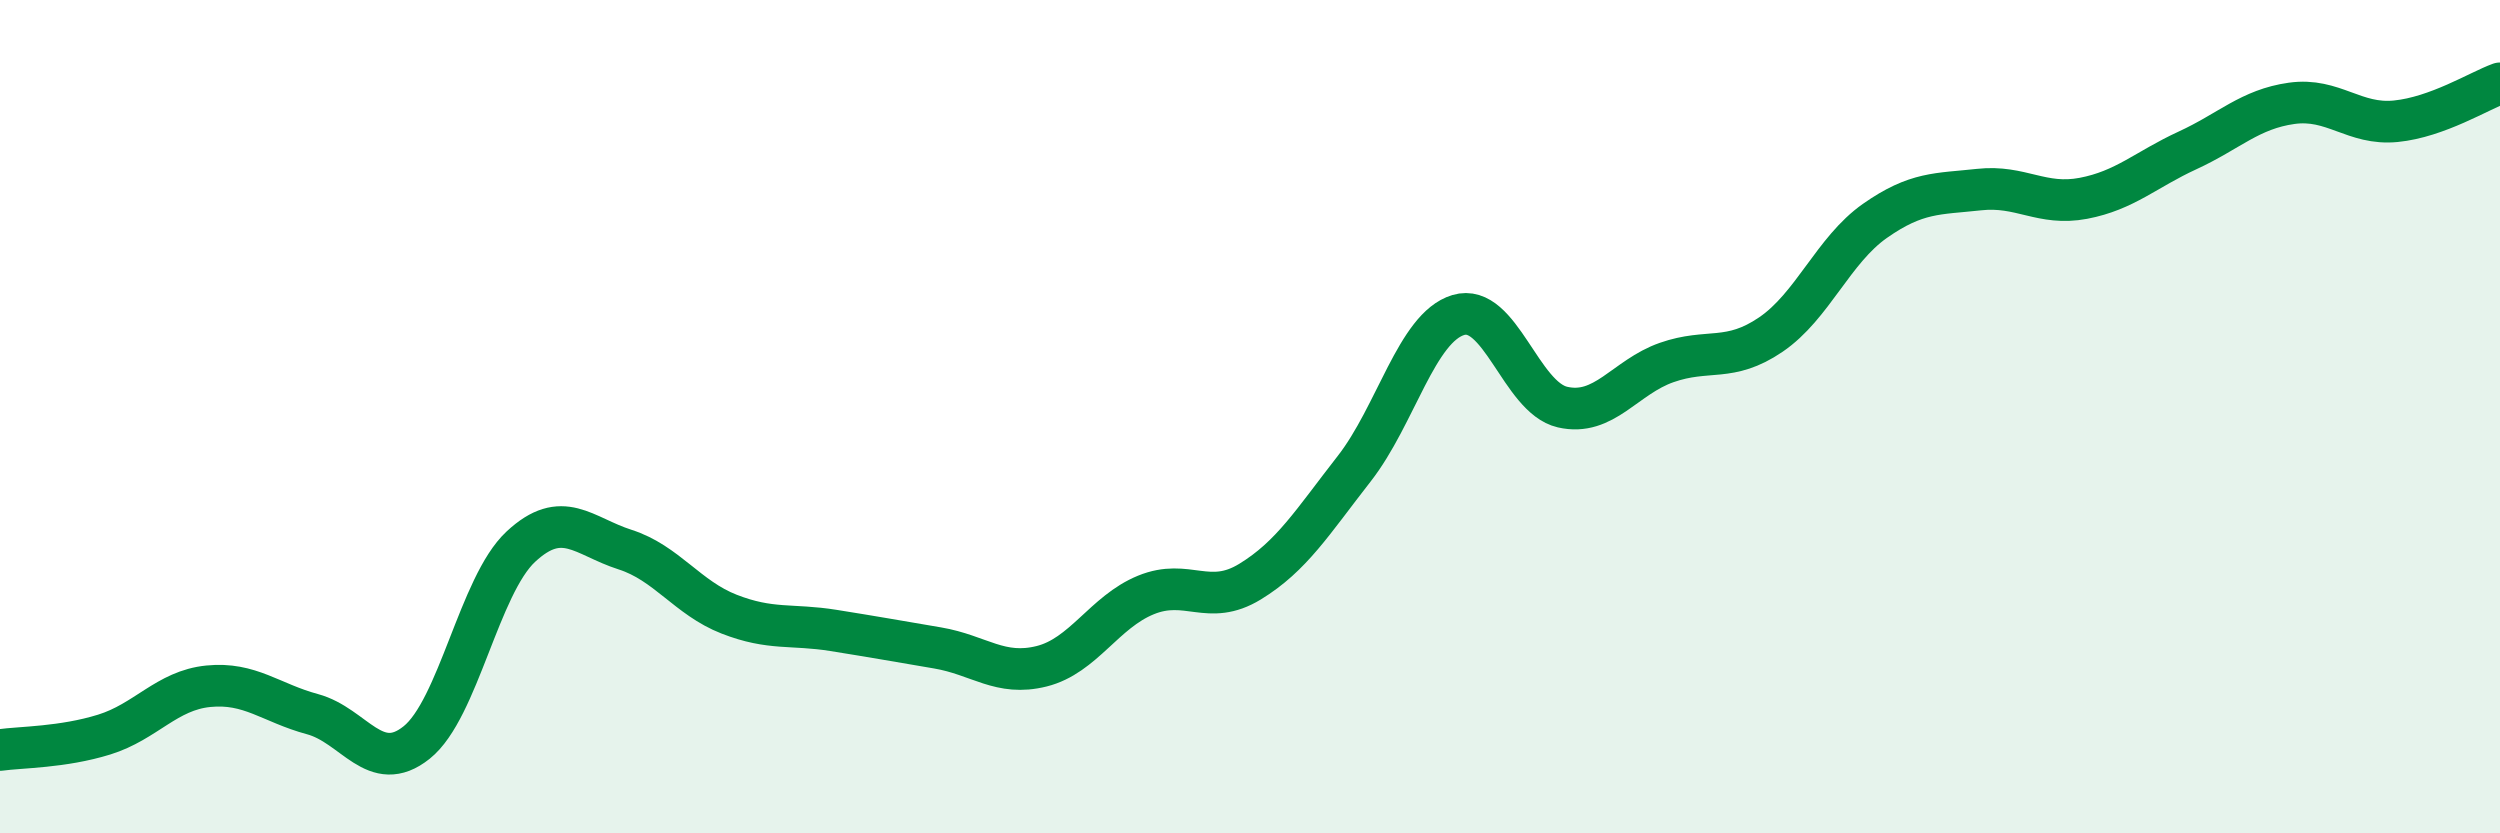 
    <svg width="60" height="20" viewBox="0 0 60 20" xmlns="http://www.w3.org/2000/svg">
      <path
        d="M 0,18 C 0.5,17.93 1.5,17.94 2.5,17.63 C 3.5,17.32 4,16.57 5,16.47 C 6,16.37 6.5,16.87 7.5,17.14 C 8.5,17.41 9,18.62 10,17.82 C 11,17.02 11.5,14.05 12.5,13.12 C 13.5,12.19 14,12.87 15,13.19 C 16,13.51 16.5,14.35 17.5,14.74 C 18.5,15.13 19,14.97 20,15.13 C 21,15.29 21.5,15.38 22.5,15.55 C 23.5,15.72 24,16.24 25,15.99 C 26,15.74 26.5,14.69 27.5,14.28 C 28.5,13.87 29,14.57 30,13.96 C 31,13.35 31.5,12.53 32.5,11.25 C 33.5,9.97 34,7.86 35,7.56 C 36,7.26 36.5,9.54 37.5,9.77 C 38.5,10 39,9.05 40,8.7 C 41,8.35 41.5,8.71 42.5,8.03 C 43.5,7.35 44,6 45,5.3 C 46,4.6 46.5,4.66 47.5,4.55 C 48.5,4.44 49,4.95 50,4.76 C 51,4.57 51.5,4.07 52.5,3.61 C 53.5,3.15 54,2.62 55,2.48 C 56,2.34 56.5,3.01 57.5,2.91 C 58.5,2.81 59.5,2.18 60,2L60 20L0 20Z"
        fill="#008740"
        opacity="0.1"
        stroke-linecap="round"
        stroke-linejoin="round"
      />
      <path
        d="M 0,18 C 0.5,17.93 1.5,17.94 2.5,17.63 C 3.5,17.32 4,16.57 5,16.47 C 6,16.37 6.5,16.87 7.5,17.14 C 8.5,17.41 9,18.62 10,17.82 C 11,17.02 11.5,14.05 12.5,13.12 C 13.5,12.19 14,12.87 15,13.19 C 16,13.51 16.5,14.35 17.5,14.74 C 18.5,15.13 19,14.97 20,15.13 C 21,15.29 21.5,15.38 22.5,15.55 C 23.5,15.72 24,16.24 25,15.99 C 26,15.74 26.5,14.69 27.5,14.28 C 28.5,13.87 29,14.57 30,13.96 C 31,13.35 31.5,12.53 32.5,11.25 C 33.5,9.97 34,7.86 35,7.56 C 36,7.26 36.5,9.54 37.5,9.77 C 38.5,10 39,9.05 40,8.7 C 41,8.35 41.5,8.71 42.5,8.03 C 43.5,7.35 44,6 45,5.3 C 46,4.6 46.5,4.66 47.5,4.55 C 48.5,4.44 49,4.95 50,4.76 C 51,4.57 51.5,4.07 52.5,3.61 C 53.5,3.15 54,2.62 55,2.48 C 56,2.34 56.5,3.01 57.5,2.91 C 58.5,2.81 59.5,2.18 60,2"
        stroke="#008740"
        stroke-width="1"
        fill="none"
        stroke-linecap="round"
        stroke-linejoin="round"
      />
    </svg>
  